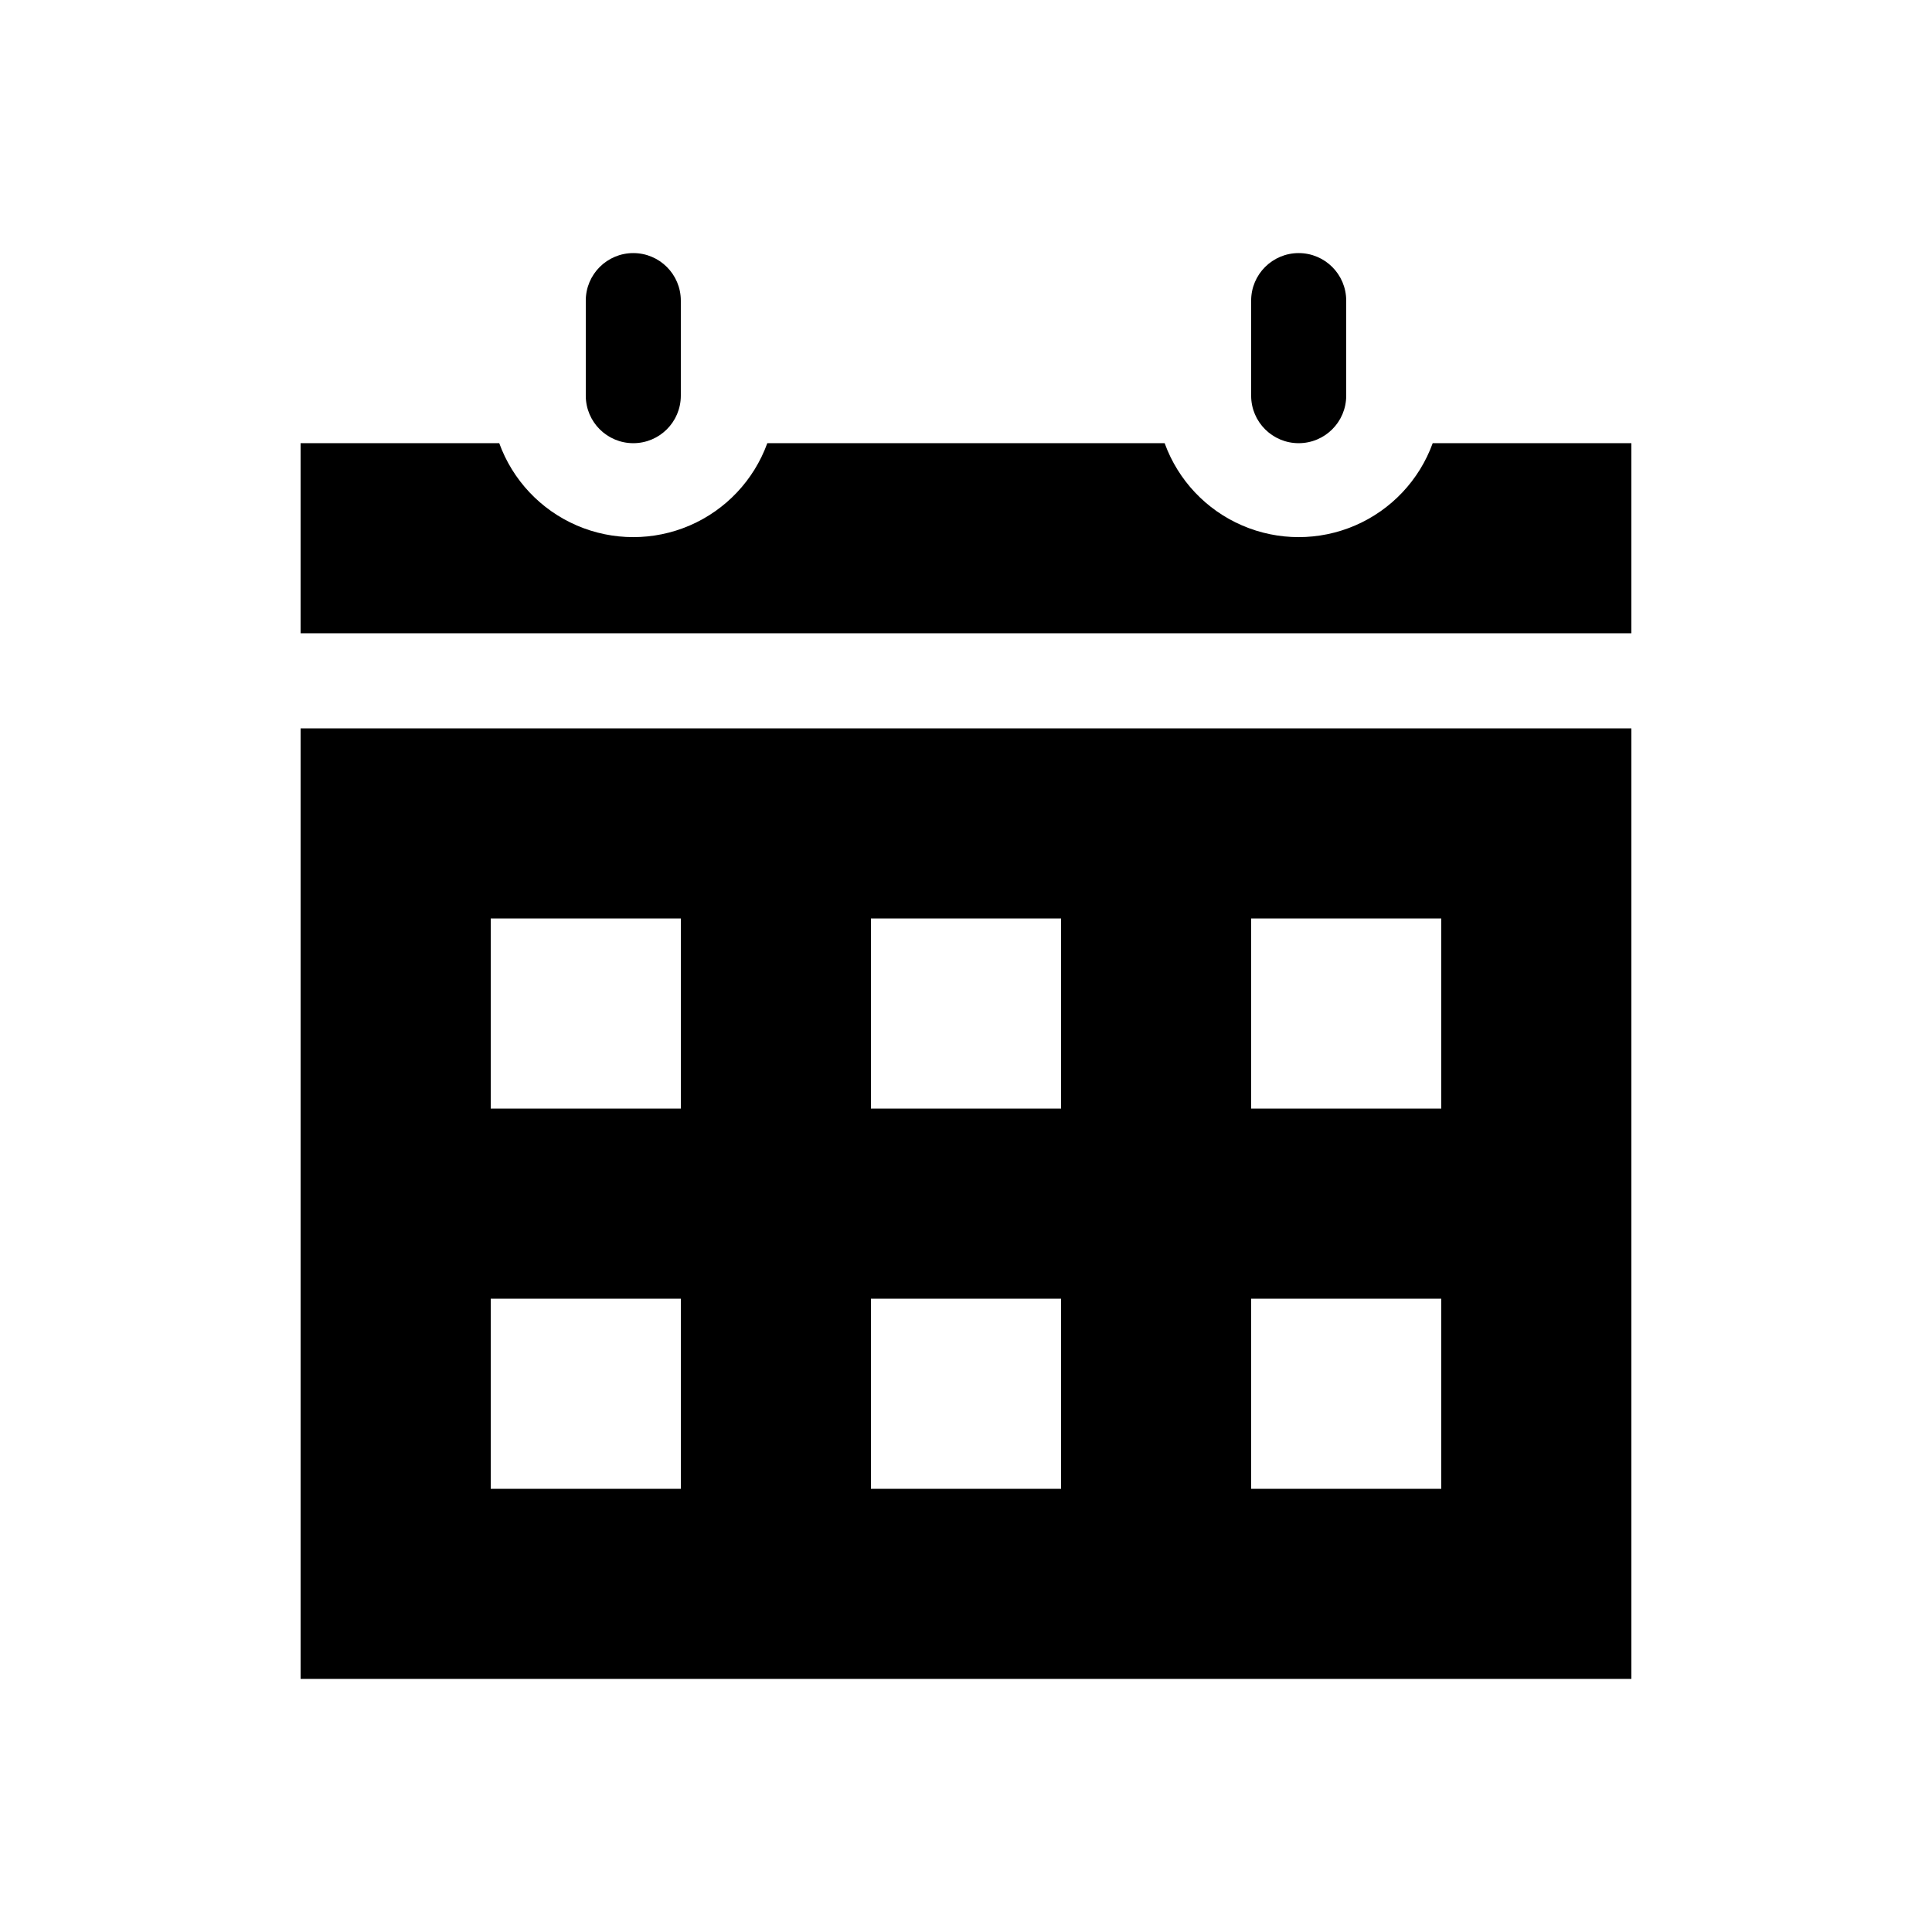 <?xml version="1.0" encoding="UTF-8"?>
<!-- Uploaded to: SVG Repo, www.svgrepo.com, Generator: SVG Repo Mixer Tools -->
<svg fill="#000000" width="800px" height="800px" version="1.1" viewBox="144 144 512 512" xmlns="http://www.w3.org/2000/svg">
 <g>
  <path d="m223.66 588.93h352.67v-251.9h-352.67zm251.91-201.52h50.379v50.383h-50.379zm0 100.76h50.379v50.383h-50.379zm-100.76-100.76h50.379v50.383h-50.379zm0 100.76h50.379v50.383h-50.379zm-100.76-100.76h50.379v50.383h-50.379zm0 100.76h50.379v50.383h-50.379z"/>
  <path d="m523.68 261.45c-3.551 9.789-10.984 17.676-20.543 21.801s-20.395 4.125-29.953 0-16.988-12.012-20.539-21.801h-105.3c-3.555 9.789-10.984 17.676-20.543 21.801s-20.395 4.125-29.953 0c-9.559-4.125-16.992-12.012-20.543-21.801h-52.648v50.383h352.67v-50.383z"/>
  <path d="m311.83 261.45c6.957 0 12.594-5.637 12.594-12.594v-25.191c0-6.953-5.637-12.594-12.594-12.594s-12.594 5.641-12.594 12.594v25.191c0 6.957 5.637 12.594 12.594 12.594z"/>
  <path d="m488.16 261.45c6.957 0 12.598-5.637 12.598-12.594v-25.191c0-6.953-5.641-12.594-12.598-12.594-6.953 0-12.594 5.641-12.594 12.594v25.191c0 6.957 5.641 12.594 12.594 12.594z"/>
 </g>
</svg>